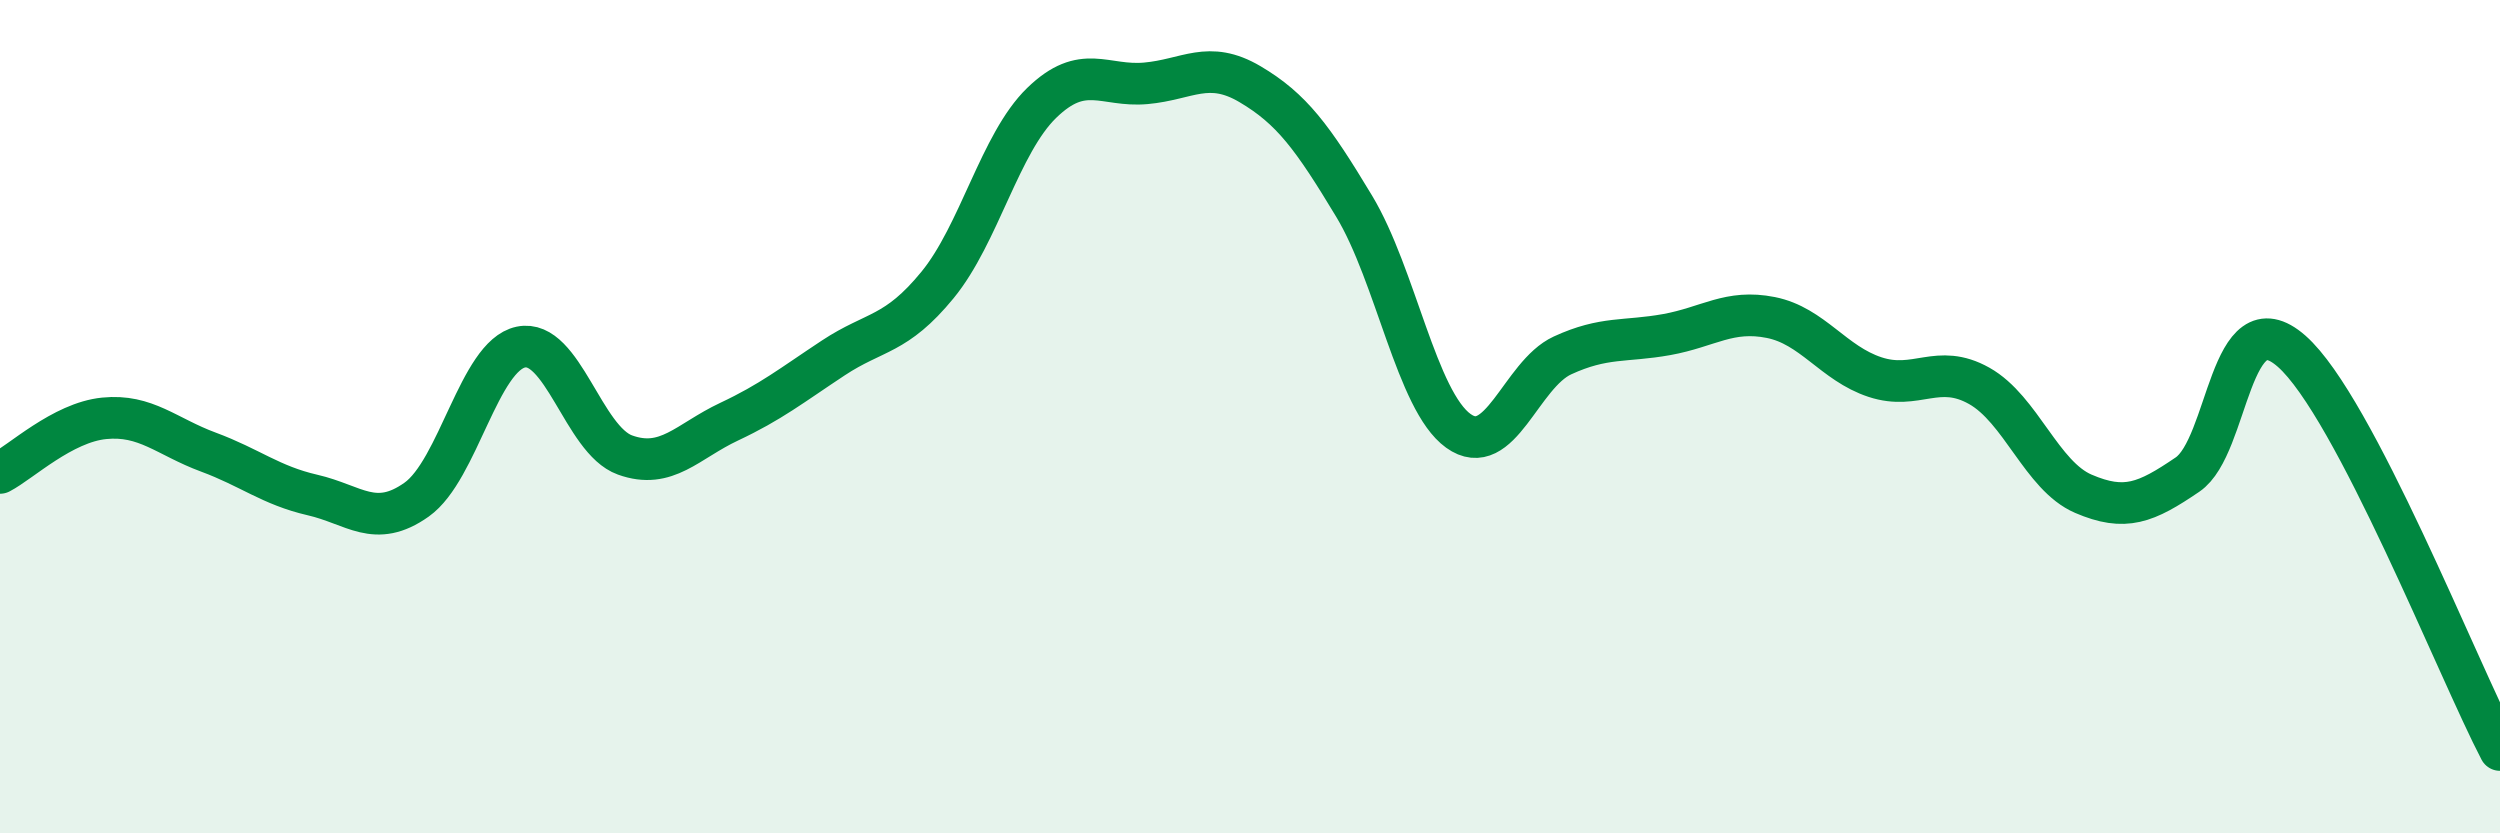 
    <svg width="60" height="20" viewBox="0 0 60 20" xmlns="http://www.w3.org/2000/svg">
      <path
        d="M 0,11.35 C 0.5,11.09 1.5,10.14 2.5,10.04 C 3.5,9.94 4,10.48 5,10.85 C 6,11.22 6.5,11.65 7.5,11.88 C 8.5,12.11 9,12.7 10,11.99 C 11,11.28 11.5,8.54 12.5,8.33 C 13.5,8.12 14,10.56 15,10.92 C 16,11.28 16.5,10.59 17.5,10.12 C 18.5,9.65 19,9.25 20,8.59 C 21,7.93 21.5,8.06 22.5,6.84 C 23.5,5.62 24,3.44 25,2.47 C 26,1.5 26.5,2.09 27.5,2 C 28.5,1.91 29,1.43 30,2.02 C 31,2.61 31.5,3.29 32.5,4.95 C 33.5,6.61 34,9.62 35,10.34 C 36,11.06 36.5,8.99 37.5,8.53 C 38.5,8.07 39,8.21 40,8.03 C 41,7.85 41.5,7.42 42.5,7.62 C 43.5,7.82 44,8.72 45,9.05 C 46,9.38 46.5,8.7 47.5,9.26 C 48.5,9.82 49,11.42 50,11.85 C 51,12.28 51.5,12.07 52.5,11.39 C 53.5,10.71 53.5,7.11 55,8.43 C 56.5,9.75 59,16.09 60,18L60 20L0 20Z"
        fill="#008740"
        opacity="0.1"
        stroke-linecap="round"
        stroke-linejoin="round"
      />
      <path
        d="M 0,11.35 C 0.5,11.09 1.5,10.14 2.5,10.04 C 3.5,9.94 4,10.48 5,10.85 C 6,11.22 6.5,11.65 7.5,11.88 C 8.5,12.11 9,12.7 10,11.99 C 11,11.28 11.5,8.54 12.5,8.33 C 13.5,8.12 14,10.56 15,10.92 C 16,11.28 16.5,10.59 17.5,10.12 C 18.5,9.65 19,9.25 20,8.59 C 21,7.93 21.5,8.06 22.5,6.84 C 23.5,5.62 24,3.44 25,2.47 C 26,1.5 26.5,2.09 27.5,2 C 28.5,1.91 29,1.43 30,2.02 C 31,2.61 31.5,3.29 32.5,4.95 C 33.5,6.61 34,9.62 35,10.34 C 36,11.06 36.5,8.99 37.5,8.53 C 38.5,8.07 39,8.21 40,8.03 C 41,7.85 41.5,7.42 42.5,7.62 C 43.5,7.82 44,8.72 45,9.05 C 46,9.38 46.5,8.7 47.5,9.26 C 48.5,9.82 49,11.42 50,11.85 C 51,12.28 51.5,12.07 52.5,11.39 C 53.5,10.71 53.5,7.11 55,8.43 C 56.5,9.75 59,16.09 60,18"
        stroke="#008740"
        stroke-width="1"
        fill="none"
        stroke-linecap="round"
        stroke-linejoin="round"
      />
    </svg>
  